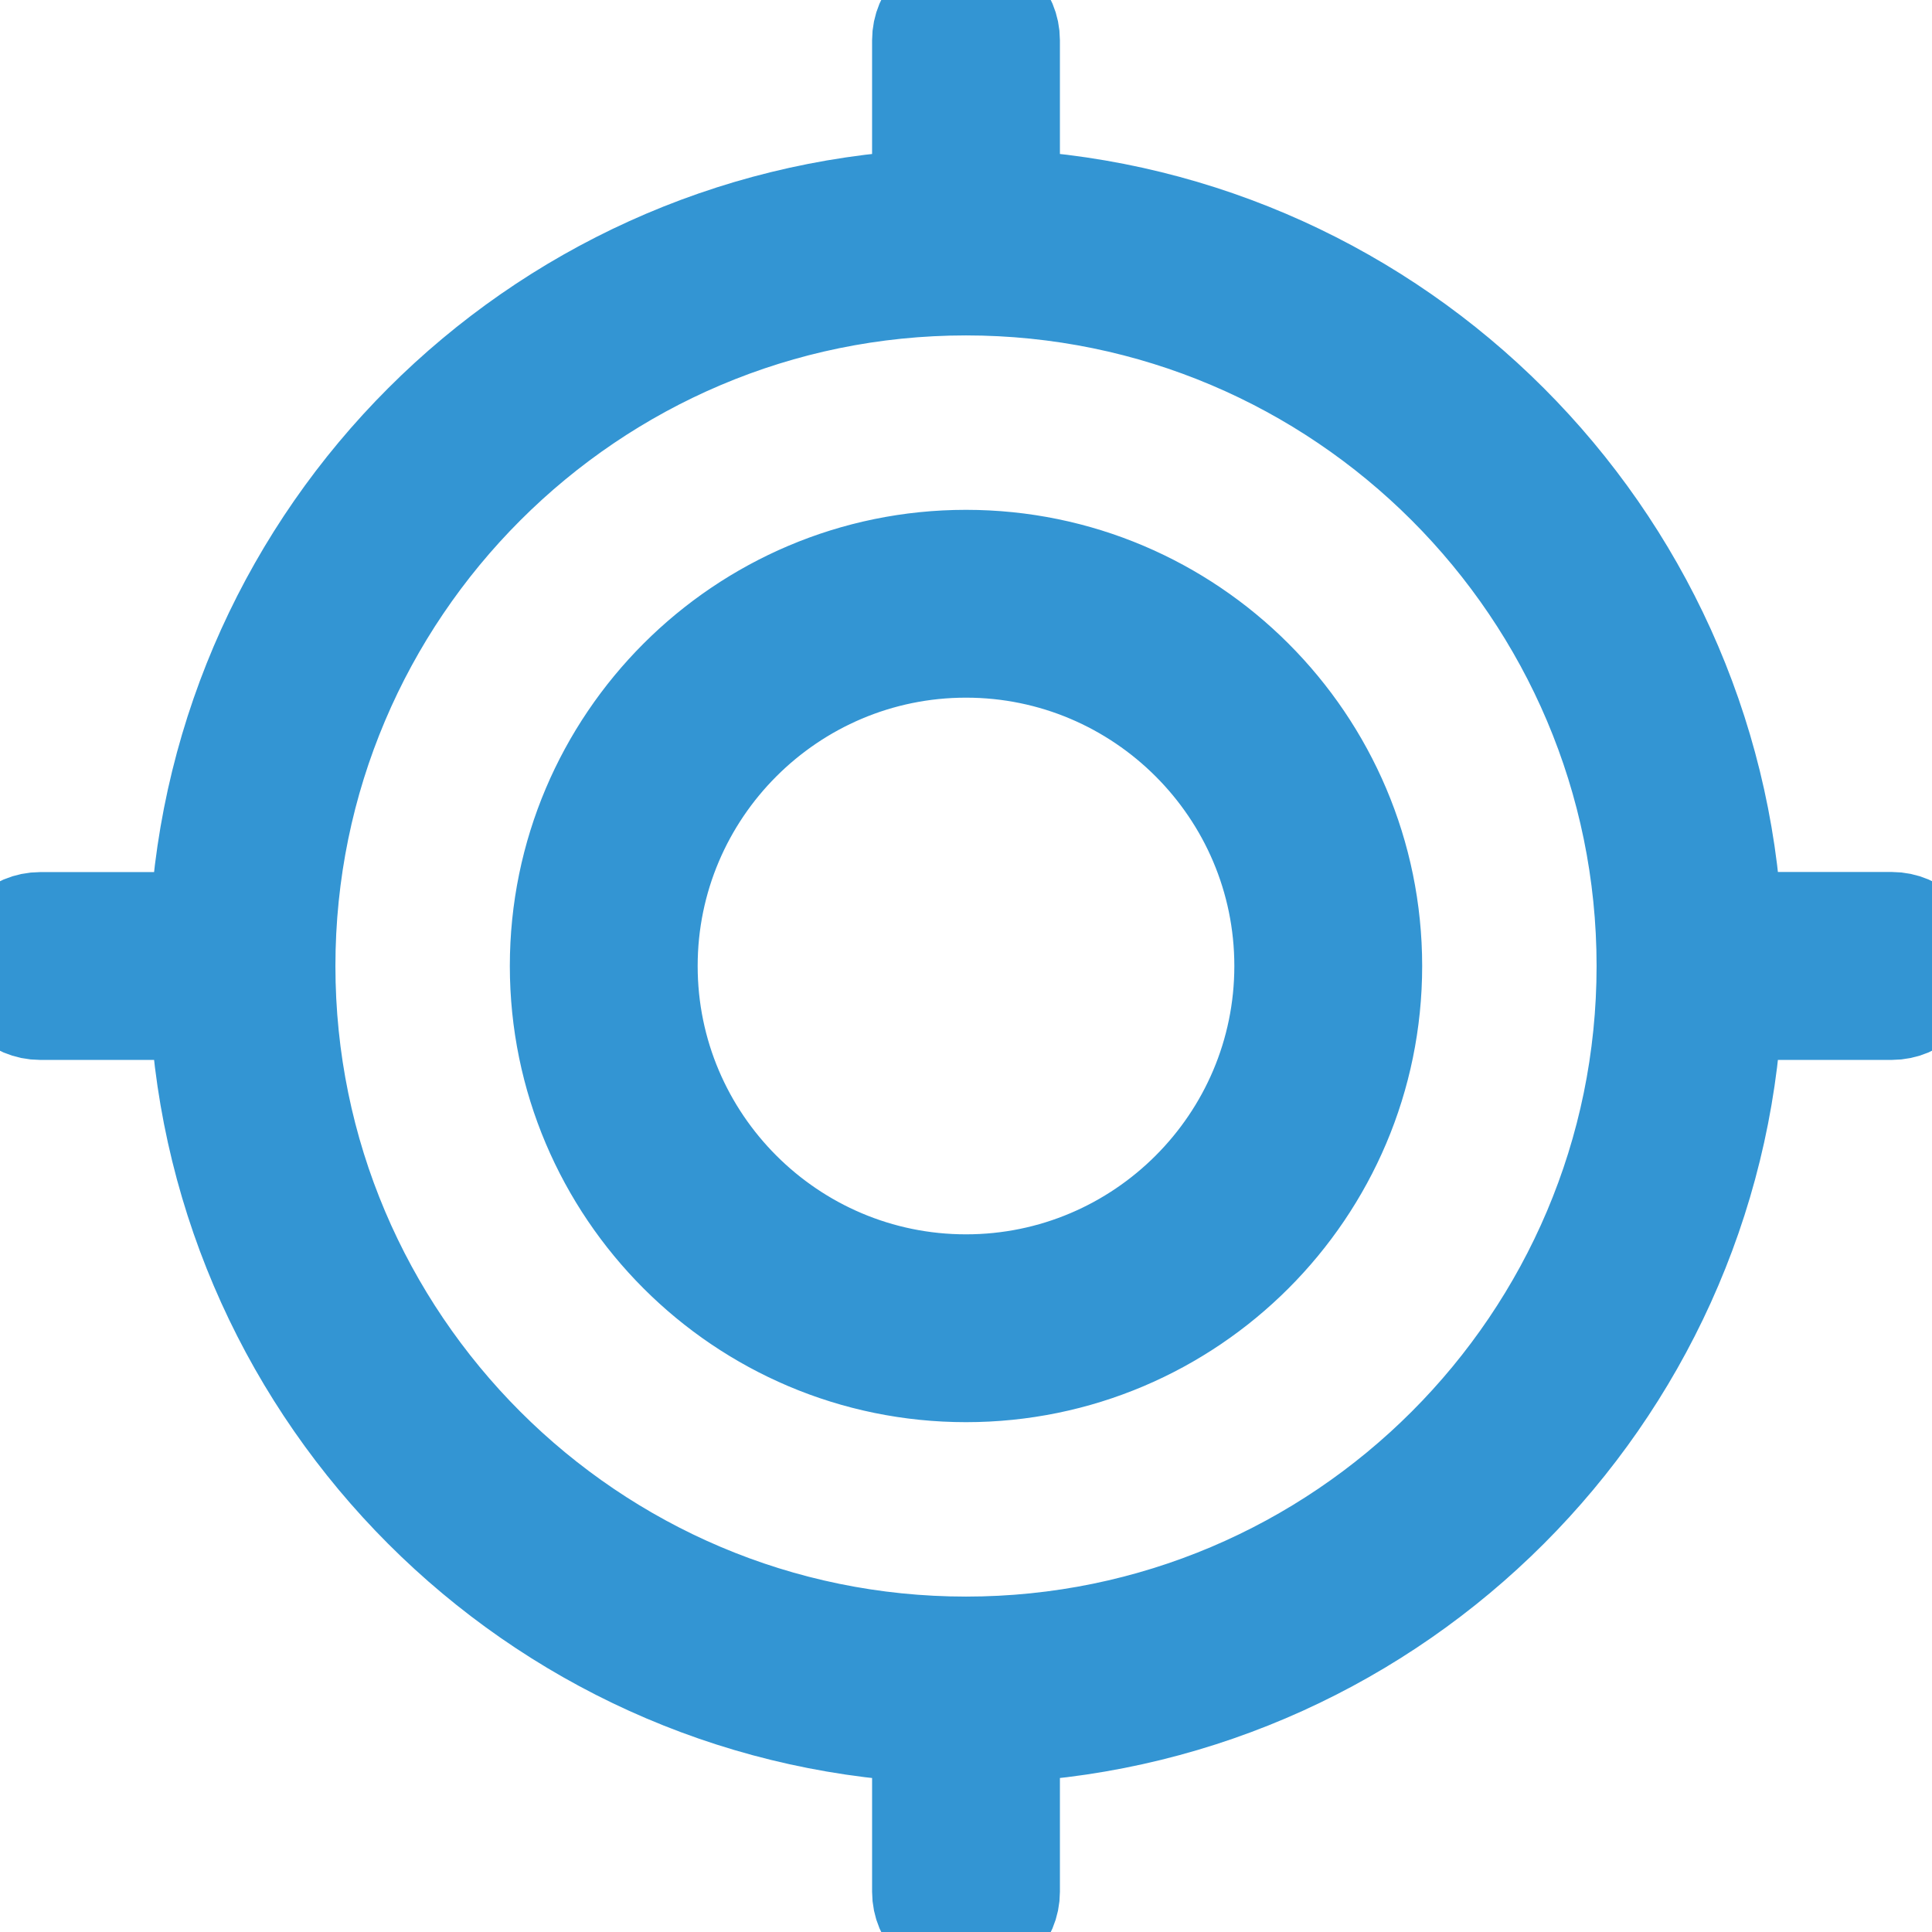 <svg xmlns="http://www.w3.org/2000/svg" width="18" height="18" viewBox="0 0 18 18">
    <g fill="none" fill-rule="evenodd">
        <g fill="#3395d3" stroke="#3395d3">
            <g>
                <g>
                    <g>
                        <g>
                            <path d="M17.625 9.375h-1.52c-.19 3.629-3.101 6.54-6.73 6.731v1.519c0 .207-.168.375-.375.375s-.375-.168-.375-.375v-1.519c-3.63-.19-6.54-3.102-6.73-6.731H.374C.168 9.375 0 9.207 0 9s.168-.375.375-.375h1.52c.19-3.63 3.101-6.54 6.73-6.731V.375C8.625.168 8.793 0 9 0s.375.168.375.375v1.519c3.629.19 6.54 3.102 6.73 6.73h1.52c.207 0 .375.169.375.376s-.168.375-.375.375zM9 2.625c-3.515 0-6.375 2.86-6.375 6.375 0 3.516 2.86 6.375 6.375 6.375s6.375-2.86 6.375-6.375c0-3.516-2.86-6.375-6.375-6.375zM9 12.75c-2.068 0-3.75-1.682-3.75-3.75S6.932 5.25 9 5.25 12.75 6.932 12.75 9 11.068 12.75 9 12.75zM9 6C7.346 6 6 7.346 6 9s1.346 3 3 3 3-1.346 3-3-1.346-3-3-3z" transform="translate(-194 -430) translate(20 296) translate(158 128) translate(16 5) translate(0 1)"/>
                        </g>
                    </g>
                </g>
            </g>
        </g>
    </g>
</svg>
